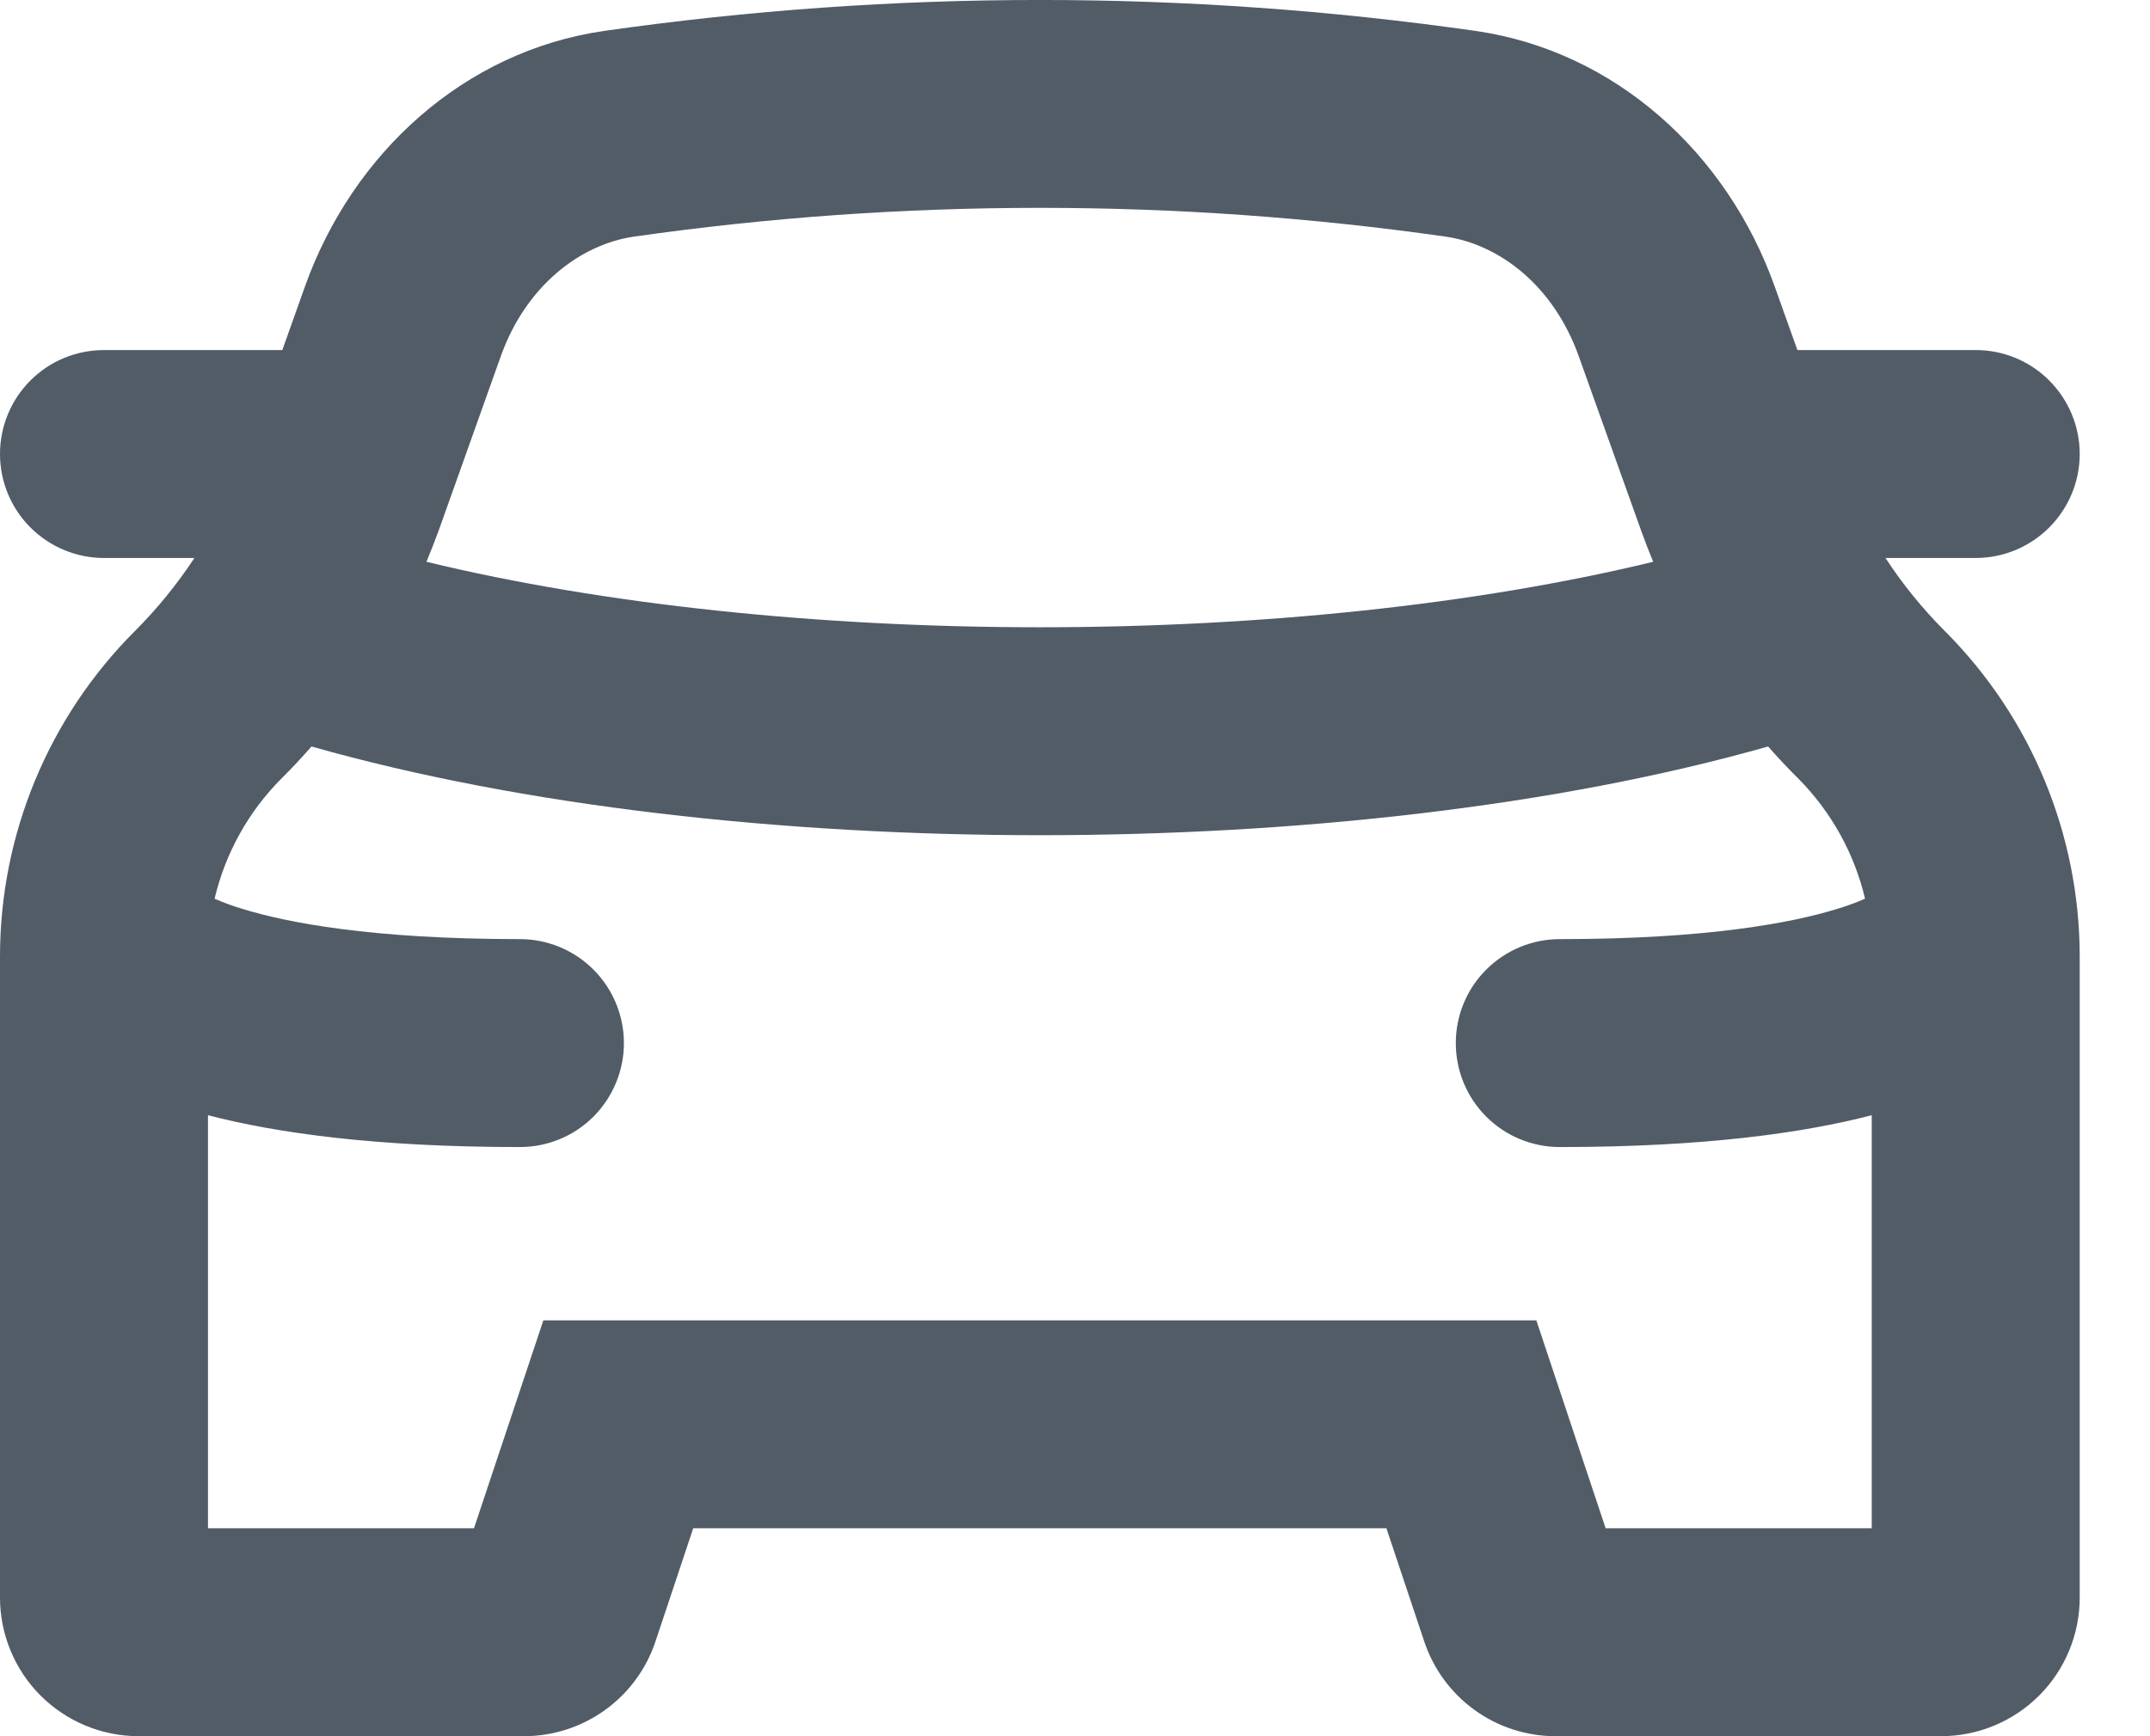 <svg width="26" height="21" viewBox="0 0 26 21" fill="none" xmlns="http://www.w3.org/2000/svg">
<path fill-rule="evenodd" clip-rule="evenodd" d="M8.383 15.97H6.571L5.997 17.69L5.732 18.485H2.515V13.489C3.347 13.705 4.549 13.874 6.287 13.874C6.621 13.874 6.941 13.742 7.177 13.506C7.412 13.27 7.545 12.95 7.545 12.617C7.545 12.283 7.412 11.963 7.177 11.728C6.941 11.492 6.621 11.359 6.287 11.359C4.488 11.359 3.467 11.158 2.937 10.995C2.821 10.961 2.707 10.919 2.595 10.87C2.726 10.317 3.007 9.812 3.409 9.411C3.533 9.289 3.652 9.16 3.767 9.029C6.324 9.755 9.473 10.102 12.575 10.102C15.675 10.102 18.825 9.755 21.382 9.029C21.498 9.161 21.617 9.289 21.741 9.411C22.145 9.817 22.425 10.323 22.554 10.87C22.479 10.903 22.368 10.948 22.212 10.995C21.682 11.158 20.661 11.359 18.862 11.359C18.529 11.359 18.209 11.492 17.973 11.728C17.737 11.963 17.605 12.283 17.605 12.617C17.605 12.95 17.737 13.27 17.973 13.506C18.209 13.742 18.529 13.874 18.862 13.874C20.601 13.874 21.803 13.705 22.635 13.489V18.485H19.417L19.152 17.69L18.579 15.97H8.383ZM19.992 6.795C17.846 7.315 15.231 7.587 12.575 7.587C9.919 7.587 7.303 7.315 5.157 6.795C5.209 6.67 5.258 6.544 5.305 6.417L6.056 4.309C6.358 3.462 7.012 2.958 7.666 2.862C10.921 2.398 14.226 2.398 17.482 2.862C18.14 2.958 18.79 3.462 19.092 4.309L19.846 6.417C19.892 6.544 19.94 6.67 19.992 6.795ZM17.223 19.853L16.766 18.485H8.383L7.927 19.853C7.816 20.187 7.602 20.478 7.317 20.683C7.031 20.889 6.688 21 6.336 21H1.677C1.232 21 0.806 20.823 0.491 20.509C0.177 20.195 0 19.768 0 19.323V11.569C0 10.094 0.587 8.677 1.63 7.634C1.9 7.364 2.141 7.068 2.351 6.749H1.257C0.924 6.749 0.604 6.616 0.368 6.38C0.132 6.144 0 5.825 0 5.491C0 5.158 0.132 4.838 0.368 4.602C0.604 4.366 0.924 4.234 1.257 4.234H3.414L3.689 3.462C4.264 1.853 5.613 0.619 7.305 0.374C10.801 -0.125 14.349 -0.125 17.845 0.374C19.536 0.619 20.886 1.853 21.461 3.464L21.736 4.234H23.892C24.226 4.234 24.546 4.366 24.781 4.602C25.017 4.838 25.15 5.158 25.15 5.491C25.15 5.825 25.017 6.144 24.781 6.38C24.546 6.616 24.226 6.749 23.892 6.749H22.801C23.009 7.067 23.25 7.364 23.52 7.634C24.563 8.678 25.149 10.093 25.15 11.569V19.323C25.15 19.768 24.973 20.195 24.659 20.509C24.344 20.823 23.918 21 23.473 21H18.812C18.46 21 18.117 20.889 17.832 20.683C17.547 20.477 17.334 20.187 17.223 19.853Z" fill="#515C67"/>
</svg>
